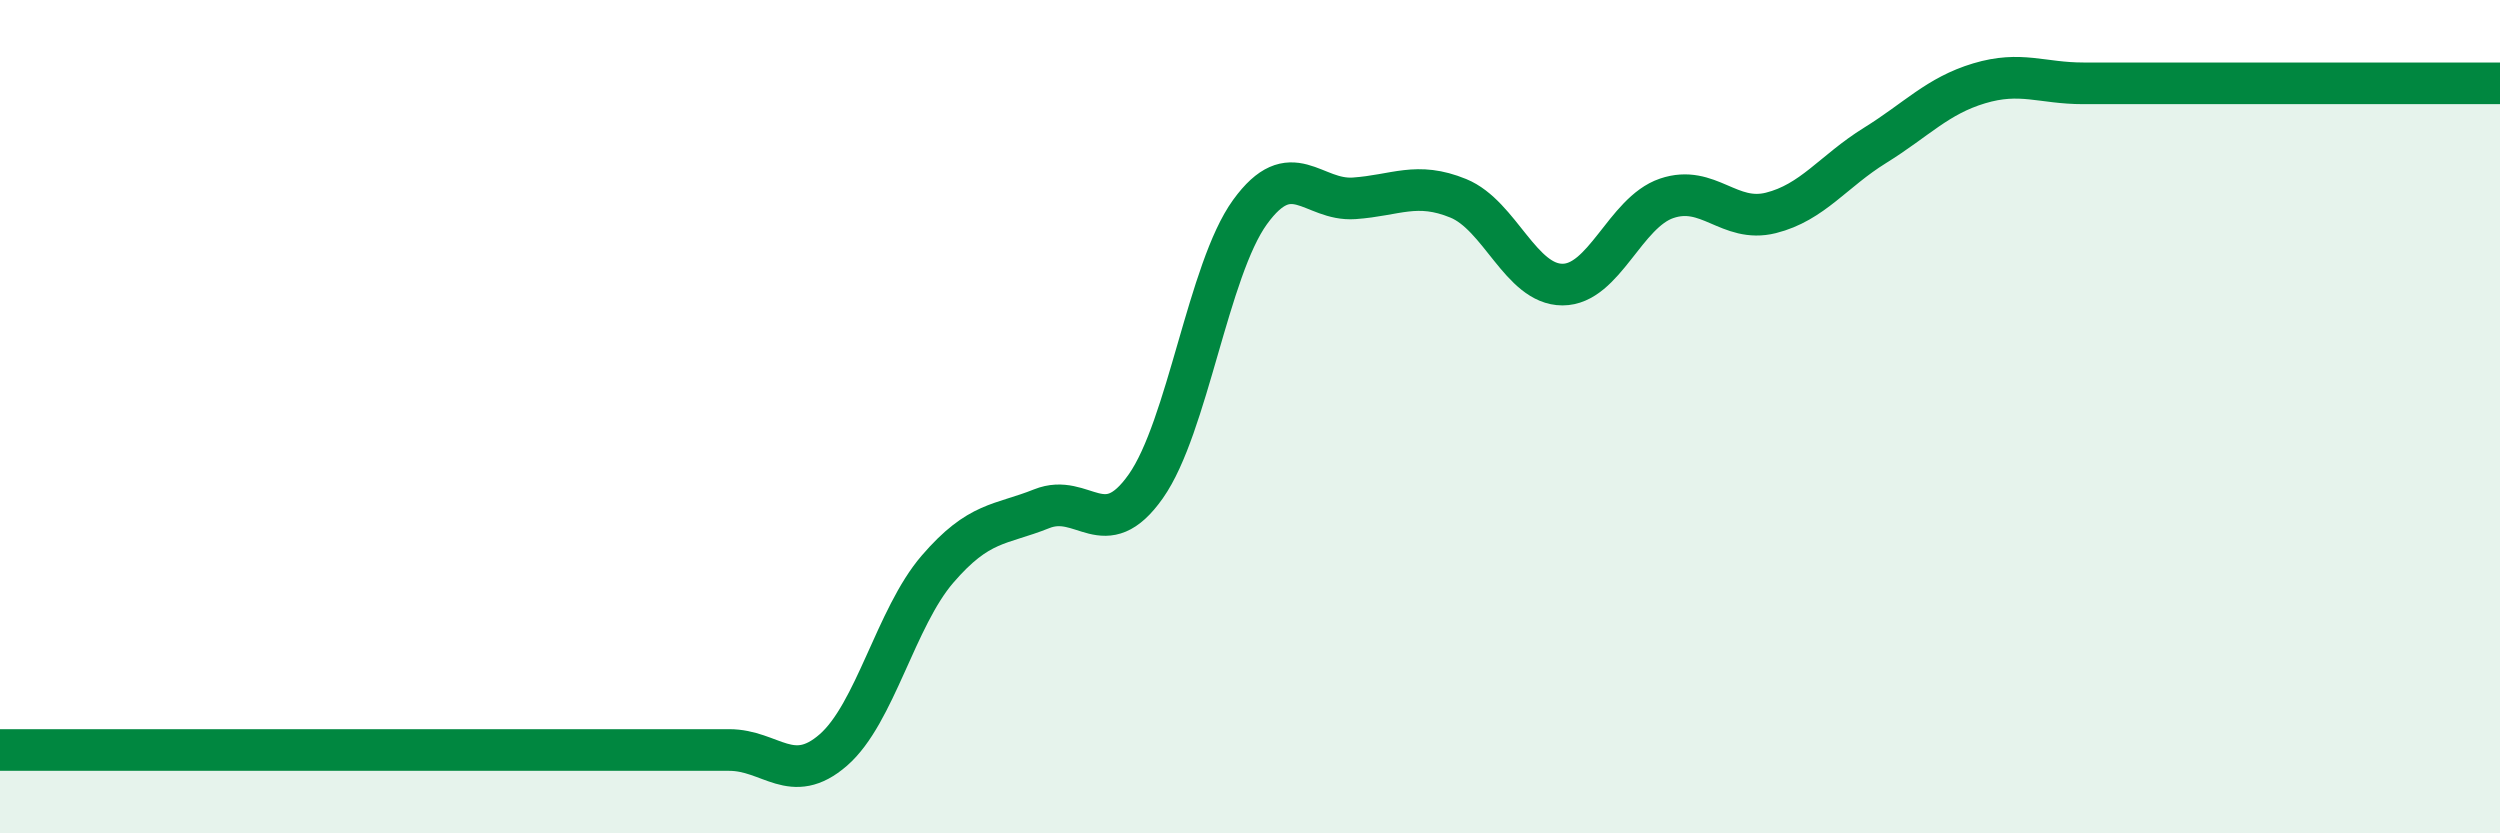 
    <svg width="60" height="20" viewBox="0 0 60 20" xmlns="http://www.w3.org/2000/svg">
      <path
        d="M 0,18 C 0.5,18 1.5,18 2.5,18 C 3.5,18 4,18 5,18 C 6,18 6.5,18 7.5,18 C 8.5,18 9,18 10,18 C 11,18 11.5,18 12.5,18 C 13.5,18 14,18 15,18 C 16,18 16.5,18 17.5,18 C 18.5,18 19,18.87 20,18 C 21,17.13 21.5,14.82 22.5,13.66 C 23.5,12.5 24,12.61 25,12.21 C 26,11.81 26.5,13.09 27.5,11.67 C 28.5,10.25 29,6.47 30,5.09 C 31,3.71 31.5,4.83 32.5,4.76 C 33.5,4.69 34,4.35 35,4.76 C 36,5.17 36.5,6.83 37.5,6.83 C 38.5,6.83 39,5.1 40,4.76 C 41,4.42 41.5,5.36 42.5,5.11 C 43.5,4.86 44,4.11 45,3.49 C 46,2.87 46.5,2.3 47.5,2 C 48.5,1.7 49,2 50,2 C 51,2 51.5,2 52.5,2 C 53.5,2 53.5,2 55,2 C 56.5,2 59,2 60,2L60 20L0 20Z"
        fill="#008740"
        opacity="0.1"
        stroke-linecap="round"
        stroke-linejoin="round"
      />
      <path
        d="M 0,18 C 0.5,18 1.5,18 2.5,18 C 3.5,18 4,18 5,18 C 6,18 6.5,18 7.5,18 C 8.5,18 9,18 10,18 C 11,18 11.5,18 12.5,18 C 13.5,18 14,18 15,18 C 16,18 16.5,18 17.5,18 C 18.5,18 19,18.87 20,18 C 21,17.13 21.5,14.82 22.5,13.66 C 23.5,12.5 24,12.61 25,12.21 C 26,11.81 26.5,13.09 27.5,11.67 C 28.5,10.25 29,6.47 30,5.09 C 31,3.71 31.5,4.83 32.5,4.76 C 33.5,4.69 34,4.35 35,4.76 C 36,5.17 36.5,6.83 37.5,6.83 C 38.5,6.83 39,5.1 40,4.76 C 41,4.42 41.5,5.36 42.5,5.11 C 43.5,4.86 44,4.11 45,3.49 C 46,2.87 46.5,2.3 47.5,2 C 48.5,1.7 49,2 50,2 C 51,2 51.5,2 52.5,2 C 53.5,2 53.5,2 55,2 C 56.5,2 59,2 60,2"
        stroke="#008740"
        stroke-width="1"
        fill="none"
        stroke-linecap="round"
        stroke-linejoin="round"
      />
    </svg>
  